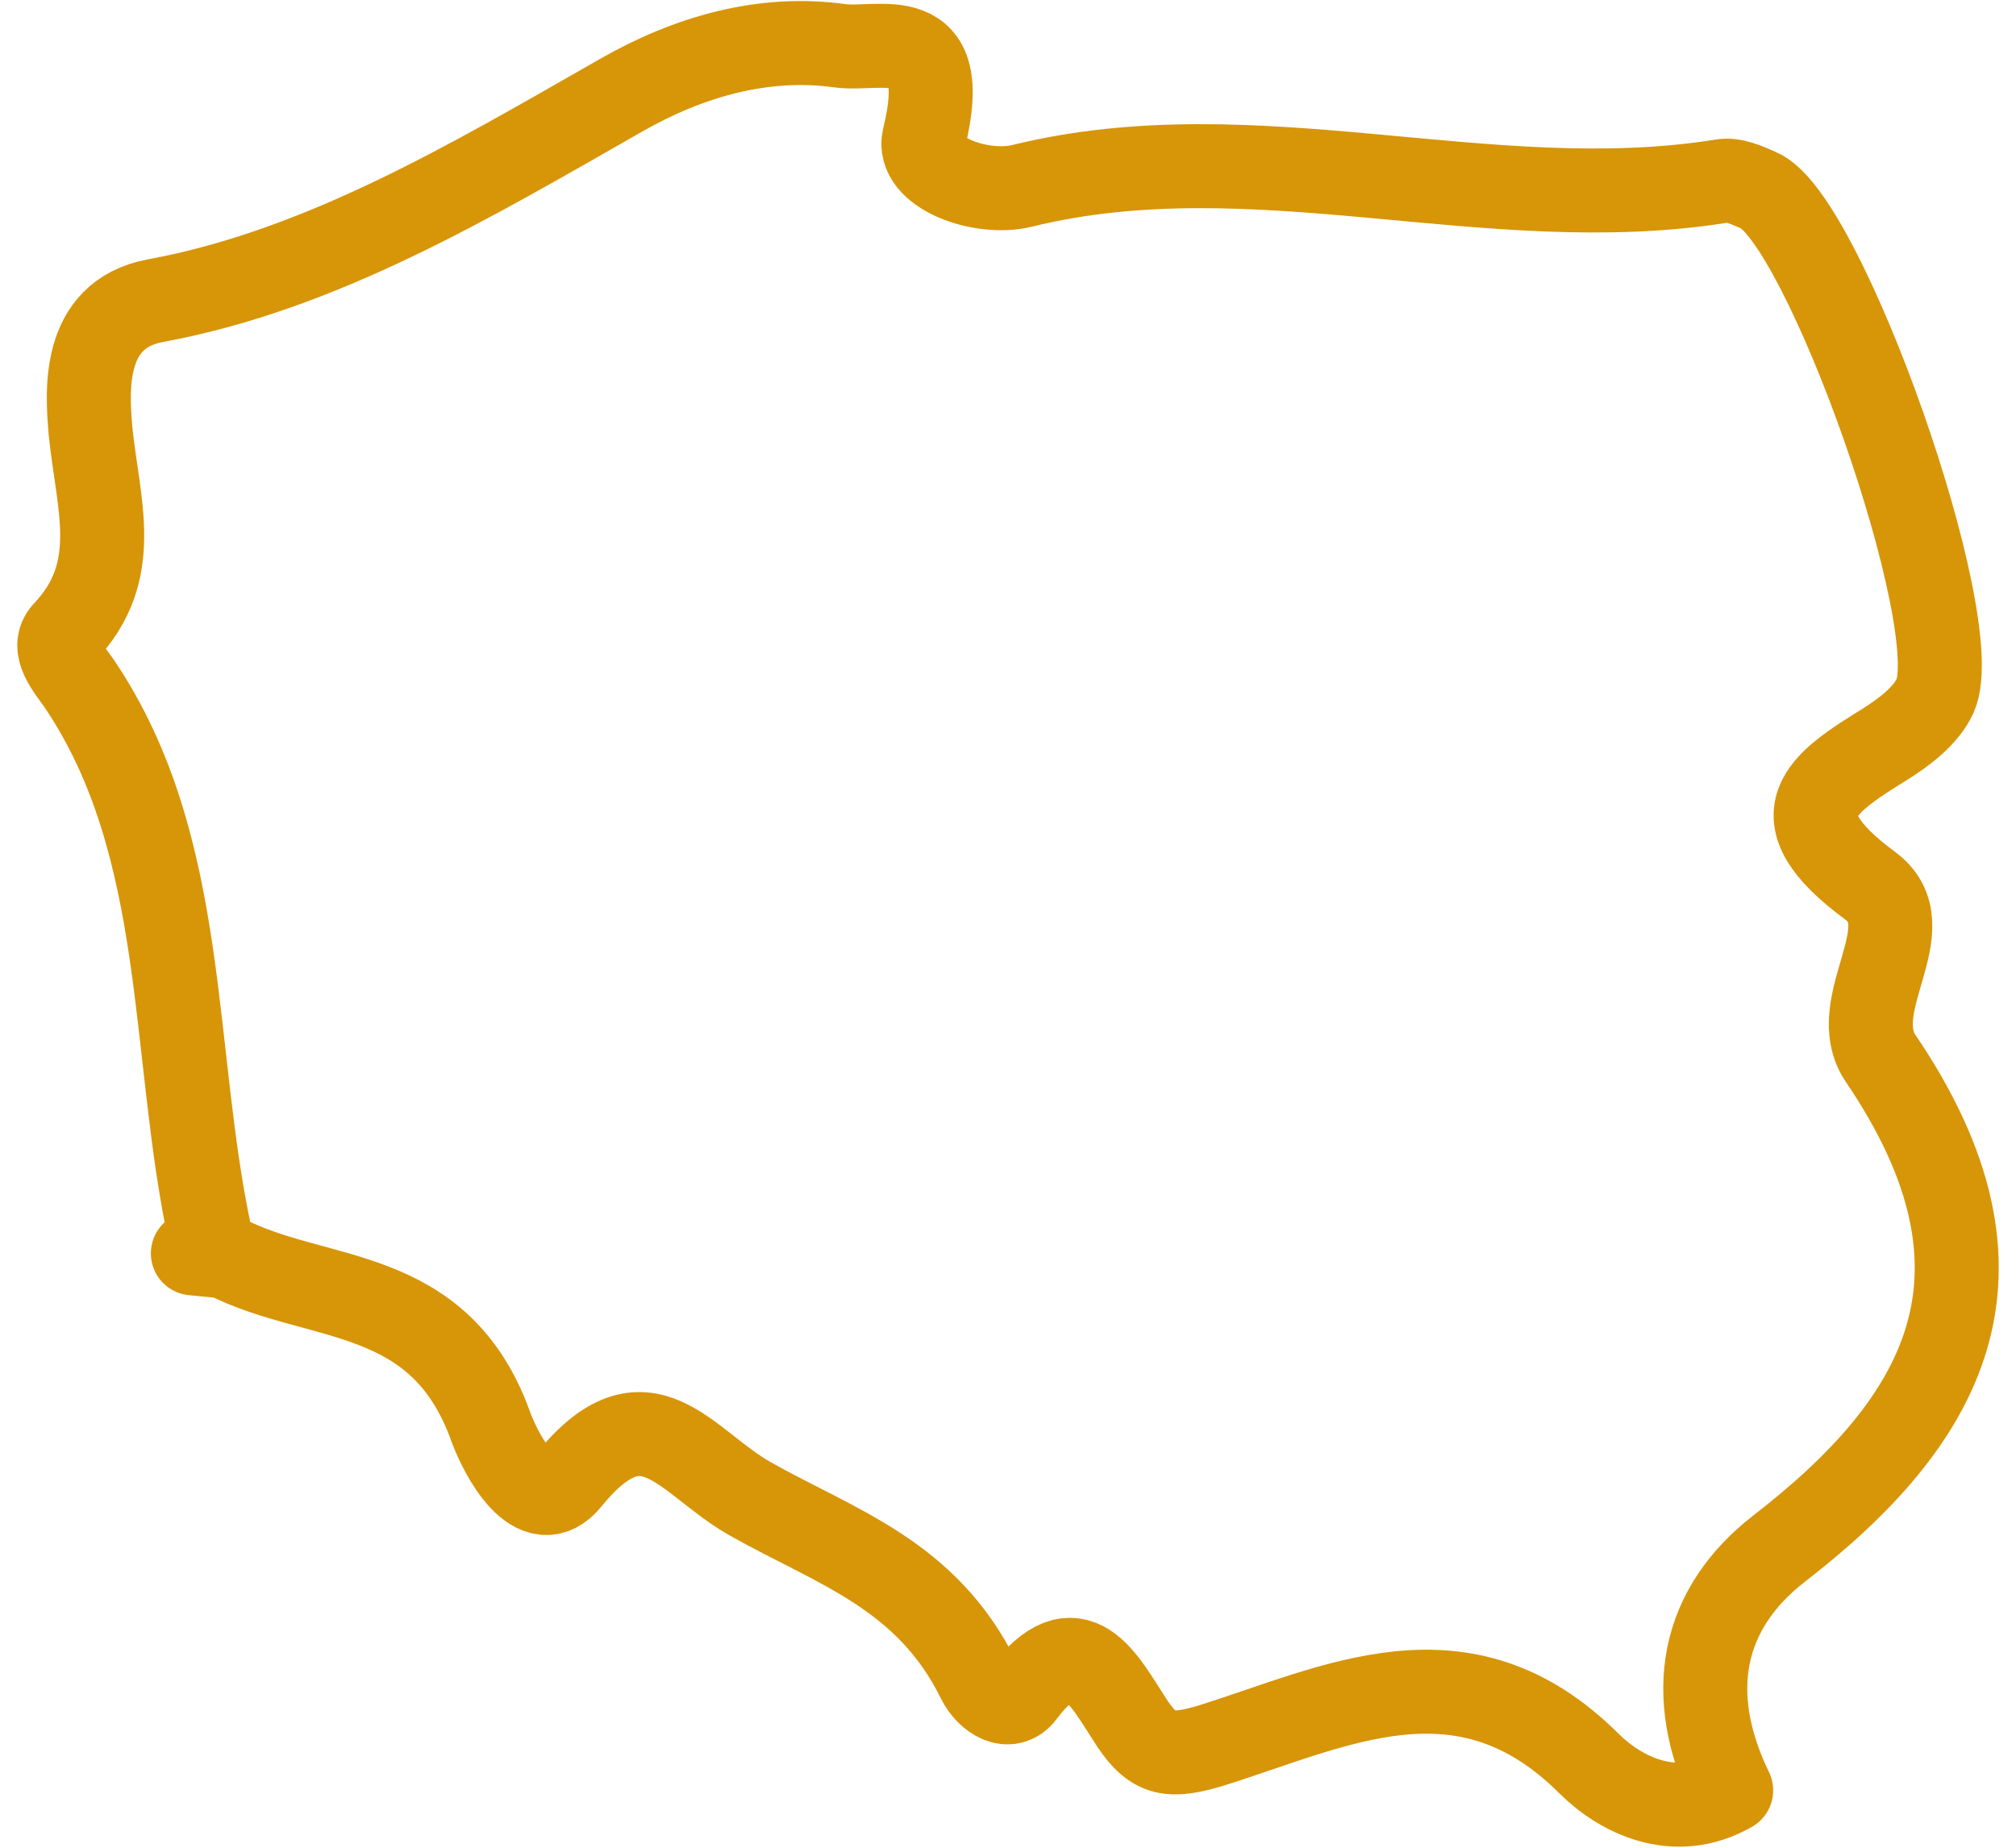 <svg width="24" height="22" viewBox="0 0 24 22" fill="none" xmlns="http://www.w3.org/2000/svg">
<path d="M2.505 14.726C2.431 14.794 2.368 14.862 2.296 14.923C2.426 14.937 2.557 14.947 2.684 14.961C3.779 15.525 5.227 15.282 5.84 16.98C5.961 17.316 6.376 18.115 6.775 17.618C7.697 16.485 8.153 17.407 8.935 17.848C9.958 18.424 11.032 18.746 11.651 20.004C11.756 20.215 12.014 20.388 12.181 20.165C12.82 19.315 13.136 19.997 13.477 20.517C13.739 20.914 13.948 20.919 14.394 20.791C15.894 20.325 17.42 19.502 18.92 21.001C19.277 21.355 19.927 21.706 20.609 21.317C20.048 20.158 20.262 19.155 21.175 18.442C23.132 16.931 24.144 15.191 22.392 12.607C21.946 11.956 22.933 11.04 22.262 10.544C21.118 9.702 21.69 9.325 22.444 8.859C22.67 8.716 22.928 8.524 23.038 8.283C23.42 7.414 21.715 2.595 20.939 2.267C20.798 2.205 20.636 2.131 20.499 2.156C17.725 2.601 14.944 1.531 12.171 2.212C11.678 2.335 10.902 2.052 11.001 1.642C11.348 0.235 10.467 0.612 9.994 0.544C9.092 0.42 8.206 0.67 7.392 1.135C5.604 2.156 3.826 3.216 1.85 3.58C0.953 3.747 1.042 4.697 1.078 5.136C1.168 6.016 1.46 6.802 0.769 7.527C0.596 7.719 0.821 7.961 0.948 8.146C2.253 10.086 2.027 12.52 2.505 14.726Z" stroke="#D79508" stroke-miterlimit="10" stroke-linejoin="round"/>
</svg>
